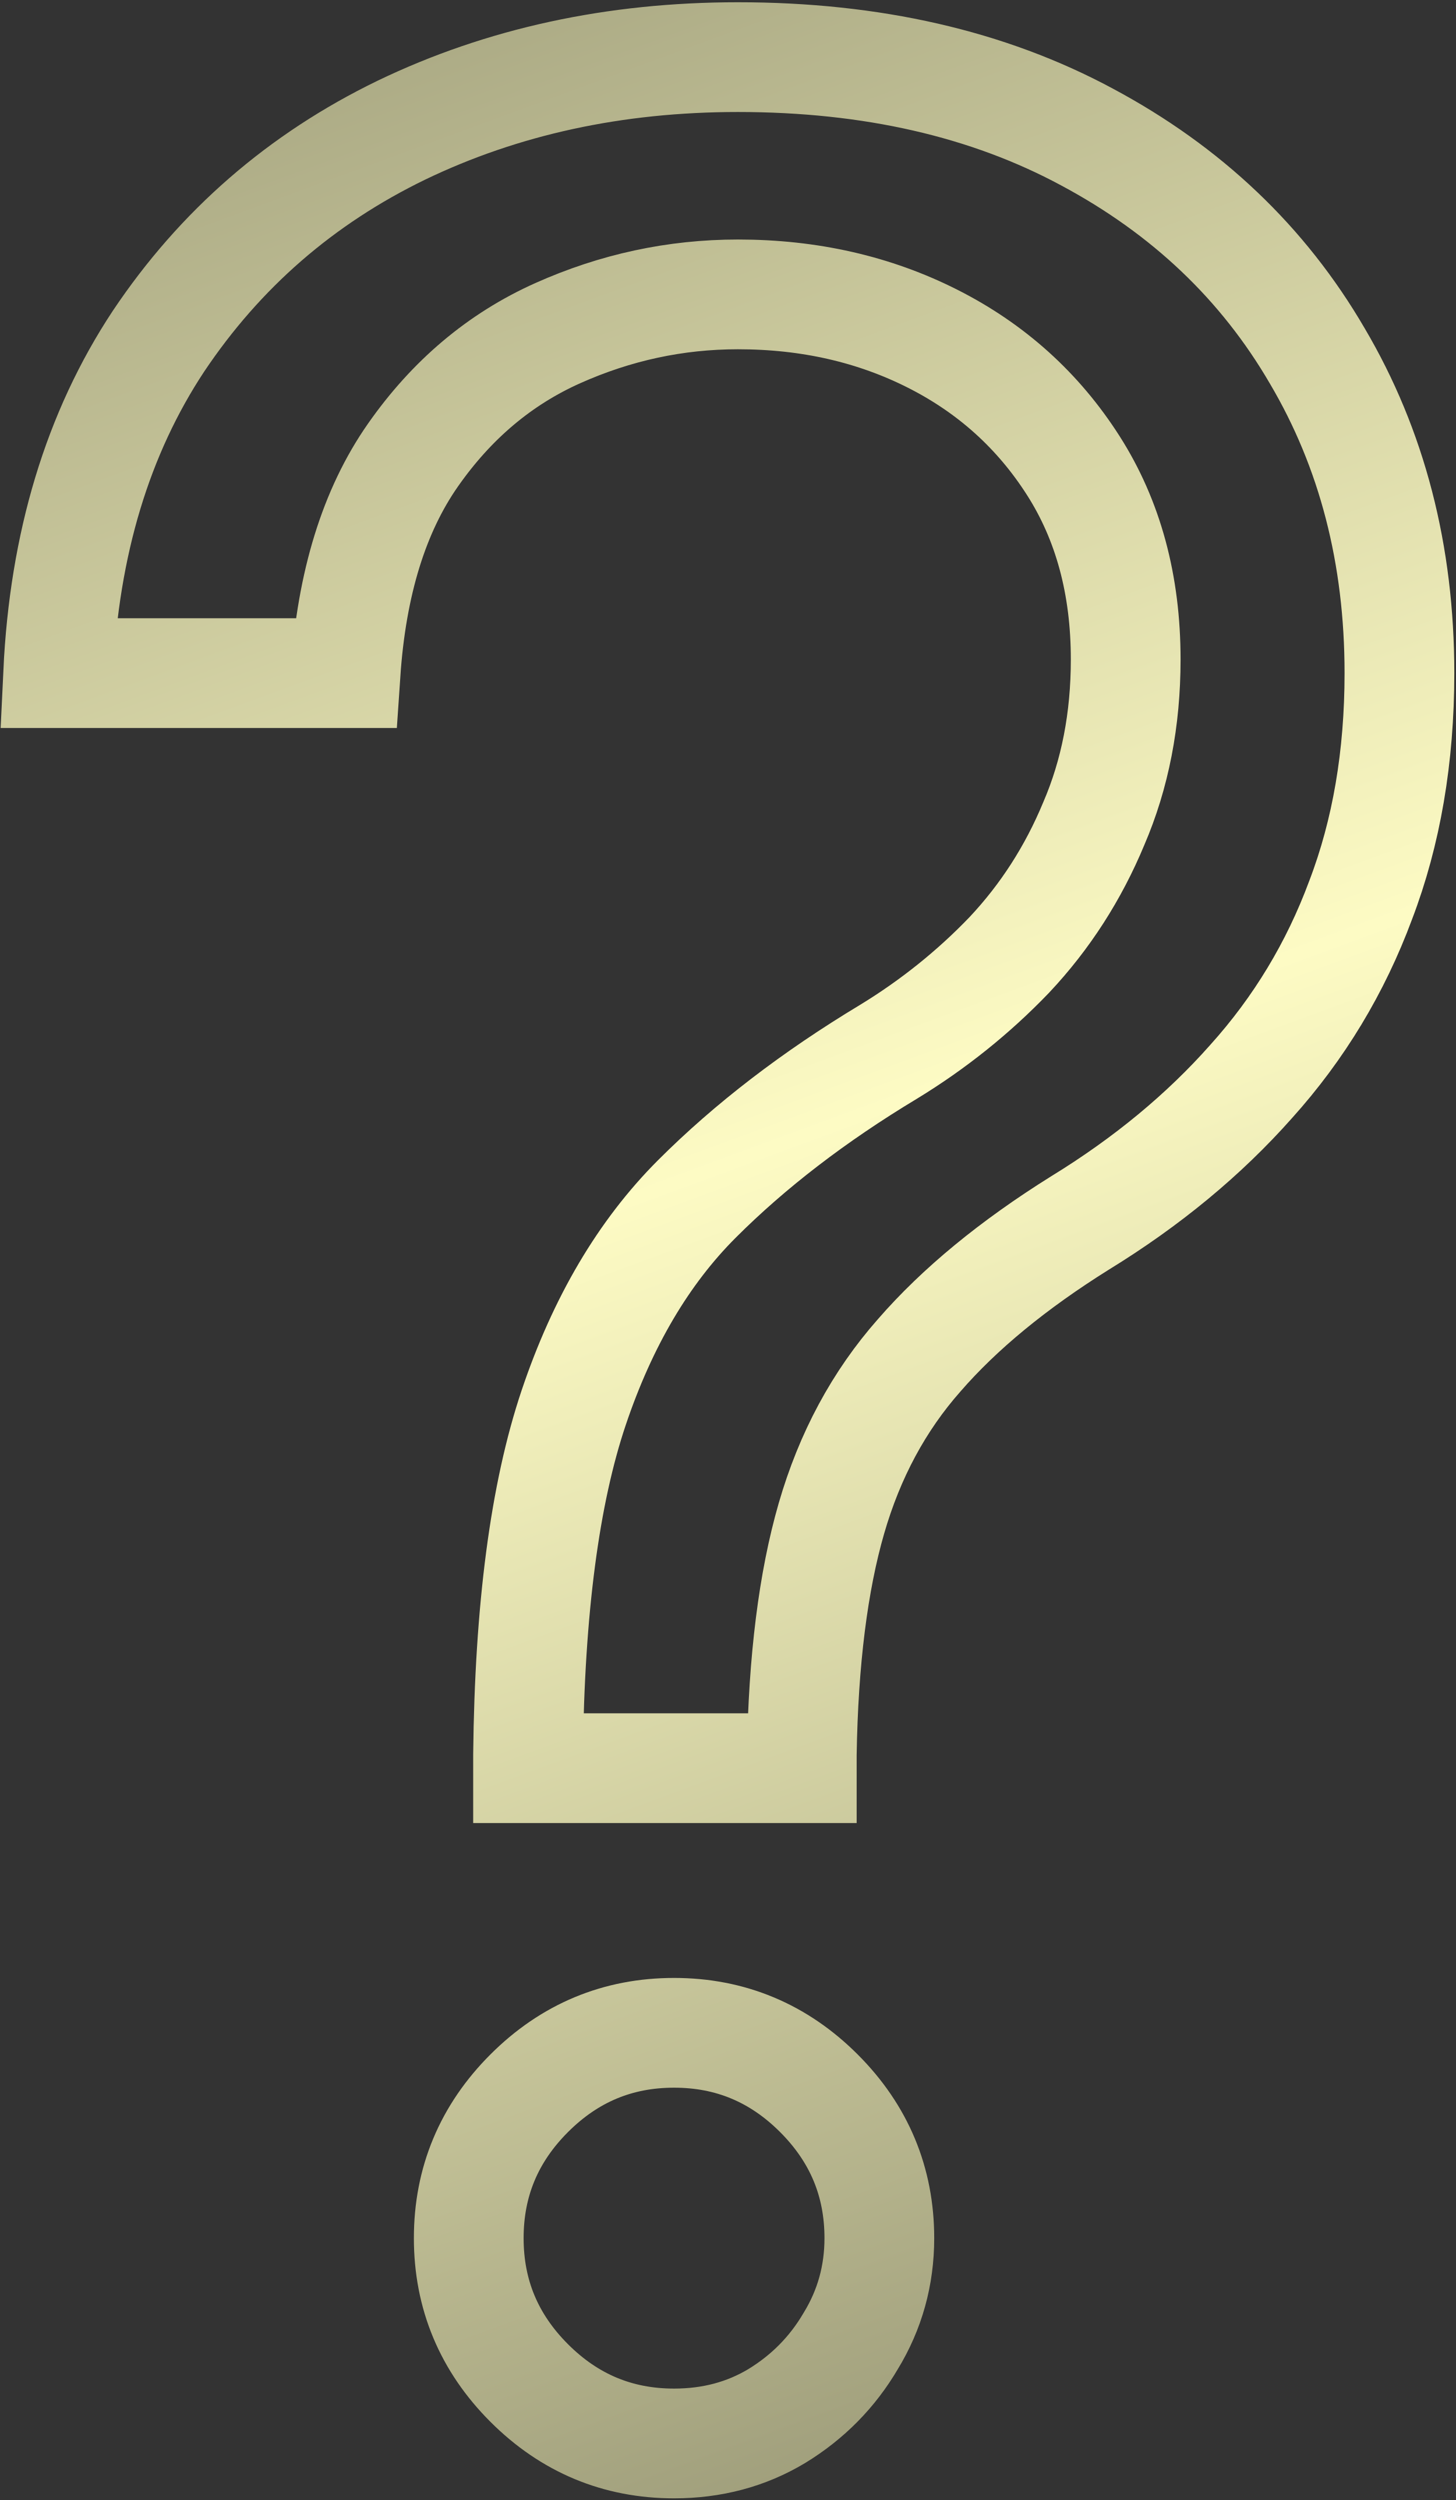 <?xml version="1.0" encoding="UTF-8"?> <svg xmlns="http://www.w3.org/2000/svg" width="544" height="934" viewBox="0 0 544 934" fill="none"><rect x="0" y="0" width="544" height="934" fill="#333333" stroke="none"/><path d="M197.295 660.545V655.432C197.864 601.17 203.545 557.989 214.341 525.886C225.136 493.784 240.477 467.79 260.364 447.903C280.25 428.017 304.114 409.693 331.955 392.932C348.716 382.705 363.773 370.631 377.125 356.71C390.477 342.506 400.989 326.17 408.659 307.705C416.614 289.239 420.591 268.784 420.591 246.341C420.591 218.5 414.057 194.352 400.989 173.898C387.921 153.443 370.449 137.676 348.574 126.597C326.699 115.517 302.409 109.977 275.705 109.977C252.409 109.977 229.966 114.807 208.375 124.466C186.784 134.125 168.744 149.324 154.256 170.062C139.767 190.801 131.386 217.932 129.114 251.455H21.727C24 203.159 36.5 161.824 59.227 127.449C82.239 93.074 112.494 66.795 149.994 48.614C187.778 30.432 229.682 21.341 275.705 21.341C325.705 21.341 369.171 31.284 406.102 51.17C443.318 71.057 472.011 98.329 492.182 132.989C512.636 167.648 522.864 207.136 522.864 251.455C522.864 282.705 518.034 310.972 508.375 336.256C499 361.54 485.364 384.125 467.466 404.011C449.852 423.898 428.546 441.511 403.546 456.852C378.546 472.477 358.517 488.955 343.46 506.284C328.403 523.33 317.466 543.642 310.648 567.222C303.83 590.801 300.136 620.205 299.568 655.432V660.545H197.295ZM251.841 912.818C230.818 912.818 212.778 905.29 197.722 890.233C182.665 875.176 175.136 857.136 175.136 836.114C175.136 815.091 182.665 797.051 197.722 781.994C212.778 766.938 230.818 759.409 251.841 759.409C272.864 759.409 290.903 766.938 305.96 781.994C321.017 797.051 328.546 815.091 328.546 836.114C328.546 850.034 324.994 862.818 317.892 874.466C311.074 886.114 301.841 895.489 290.193 902.591C278.83 909.409 266.045 912.818 251.841 912.818Z" stroke="url(#paint0_linear_1414_10)" stroke-width="41"></path><defs><linearGradient id="paint0_linear_1414_10" x1="66.5" y1="-70" x2="434" y2="928.5" gradientUnits="userSpaceOnUse"><stop stop-color="#979675"></stop><stop offset="0.512" stop-color="#FDFBC4"></stop><stop offset="1" stop-color="#979675"></stop></linearGradient></defs></svg> 